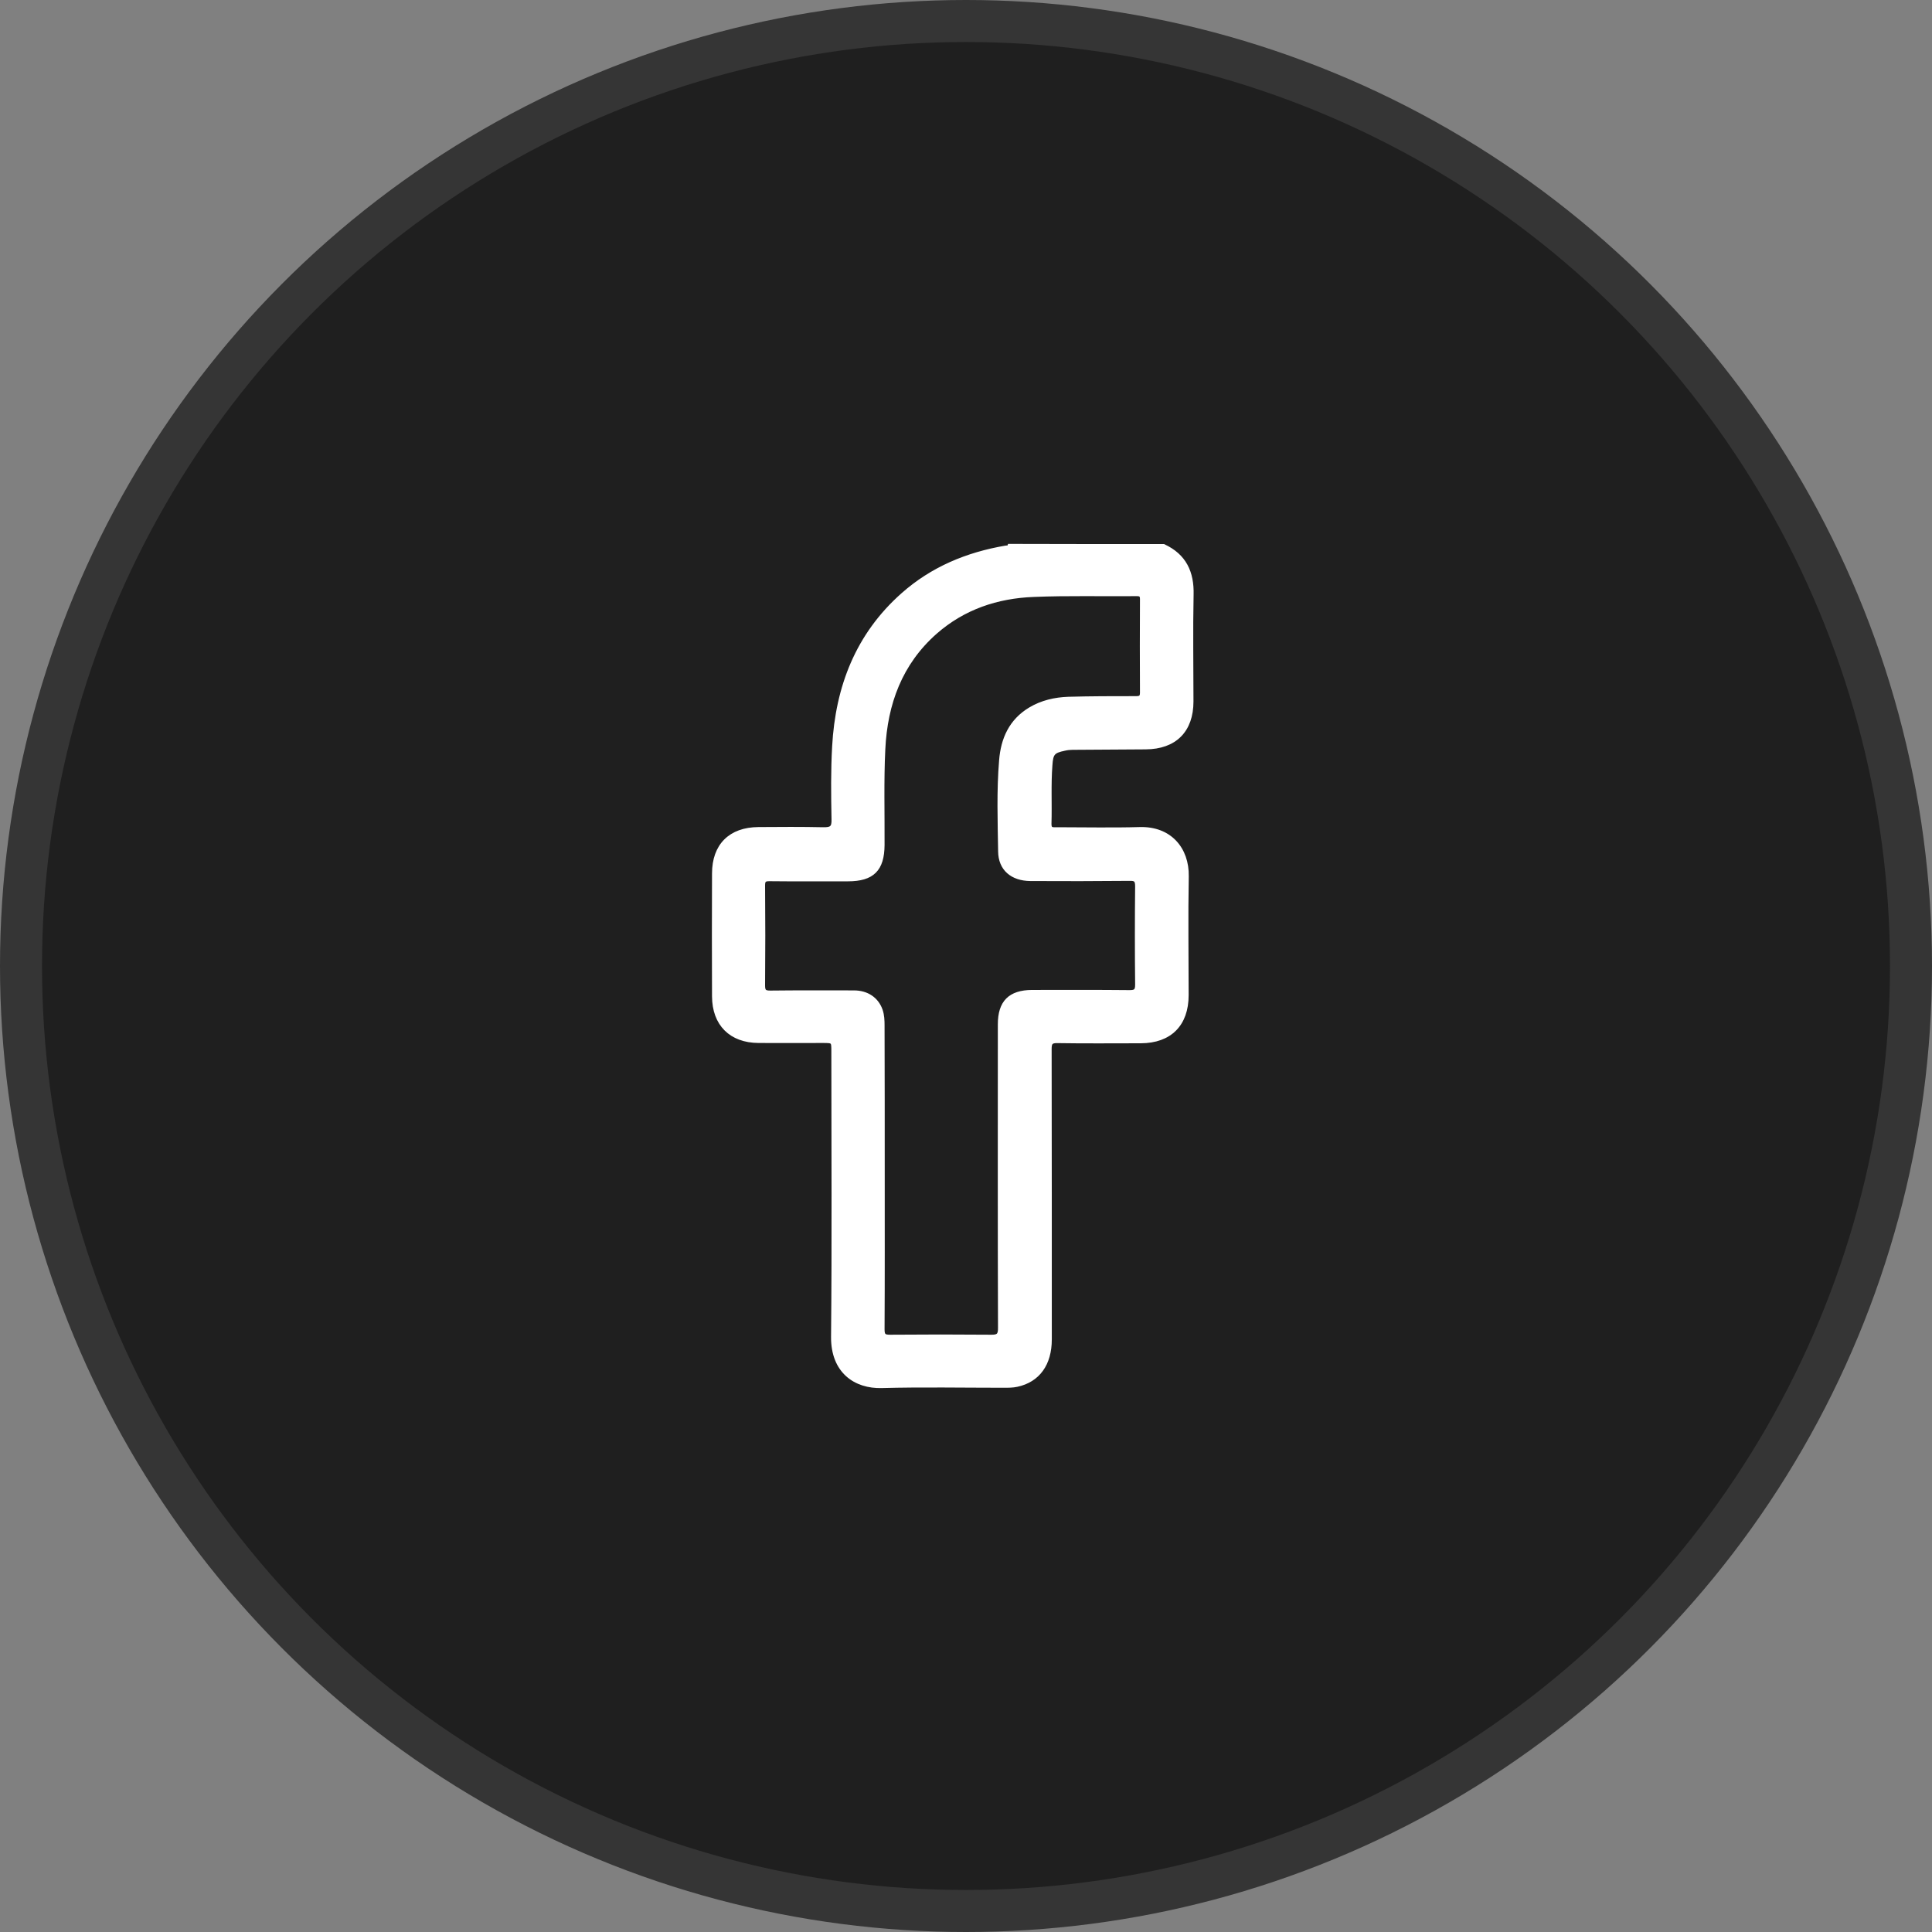 <svg width="46" height="46" viewBox="0 0 46 46" fill="none" xmlns="http://www.w3.org/2000/svg">
<rect x="0" y="0" width="46" height="46" fill="#808080" stroke="none"/>
<circle cx="23" cy="23" r="22.5" fill="#1F1F1F" stroke="#353535"/>
<path fill-rule="evenodd" clip-rule="evenodd" d="M27.704 13.004C28.199 13.234 28.384 13.628 28.369 14.163C28.351 15.01 28.366 15.853 28.366 16.7C28.366 17.391 27.972 17.788 27.277 17.792C26.698 17.796 26.118 17.799 25.539 17.803C25.476 17.803 25.409 17.81 25.346 17.825C25.075 17.881 25.026 17.933 25.008 18.212C24.971 18.68 25 19.148 24.985 19.616C24.982 19.764 25.067 19.746 25.16 19.746C25.817 19.746 26.475 19.761 27.133 19.742C27.853 19.72 28.265 20.217 28.254 20.864C28.236 21.807 28.251 22.751 28.251 23.694C28.251 24.389 27.853 24.786 27.166 24.79C26.501 24.79 25.84 24.797 25.175 24.786C25.015 24.783 24.989 24.835 24.989 24.98C24.993 27.283 24.993 29.586 24.993 31.889C24.993 32.476 24.714 32.862 24.213 32.97C24.113 32.992 24.005 32.992 23.904 32.992C22.935 32.992 21.965 32.973 20.996 32.999C20.368 33.018 19.83 32.65 19.837 31.829C19.859 29.567 19.844 27.301 19.844 25.035C19.844 24.783 19.844 24.783 19.584 24.783C19.076 24.783 18.57 24.786 18.061 24.783C17.404 24.779 17.006 24.381 17.003 23.724C16.999 22.747 16.999 21.774 17.003 20.797C17.003 20.132 17.393 19.746 18.058 19.742C18.57 19.738 19.087 19.735 19.599 19.746C19.789 19.749 19.856 19.716 19.848 19.504C19.837 18.925 19.83 18.345 19.863 17.77C19.941 16.362 20.416 15.121 21.497 14.163C22.196 13.542 23.028 13.197 23.942 13.041C23.979 13.033 24.023 13.048 24.038 13C25.26 13.004 26.482 13.004 27.704 13.004ZM21.015 28C21.015 29.214 21.018 30.433 21.011 31.651C21.011 31.803 21.052 31.829 21.193 31.829C21.991 31.822 22.794 31.822 23.593 31.829C23.771 31.833 23.815 31.788 23.812 31.61C23.804 29.203 23.808 26.796 23.808 24.389C23.808 23.865 24.049 23.624 24.569 23.62C25.342 23.62 26.118 23.616 26.891 23.624C27.036 23.624 27.077 23.594 27.077 23.442C27.069 22.662 27.069 21.882 27.077 21.102C27.077 20.953 27.036 20.919 26.895 20.923C26.107 20.931 25.32 20.931 24.532 20.927C24.101 20.923 23.819 20.686 23.815 20.273C23.804 19.552 23.778 18.828 23.838 18.108C23.878 17.595 24.072 17.164 24.529 16.889C24.807 16.722 25.119 16.651 25.439 16.64C25.974 16.625 26.505 16.625 27.04 16.625C27.14 16.625 27.192 16.614 27.192 16.492C27.188 15.749 27.188 15.01 27.192 14.267C27.192 14.174 27.166 14.144 27.069 14.144C26.248 14.152 25.427 14.129 24.61 14.163C23.741 14.196 22.939 14.463 22.27 15.05C21.434 15.786 21.081 16.752 21.029 17.836C20.992 18.594 21.015 19.359 21.011 20.121C21.007 20.697 20.773 20.934 20.19 20.934C19.566 20.934 18.942 20.938 18.318 20.931C18.199 20.931 18.166 20.96 18.166 21.083C18.173 21.878 18.173 22.669 18.166 23.464C18.166 23.605 18.206 23.635 18.34 23.635C19.005 23.627 19.666 23.631 20.331 23.631C20.643 23.631 20.873 23.791 20.966 24.055C21.007 24.174 21.011 24.296 21.011 24.419C21.015 25.604 21.015 26.803 21.015 28Z" fill="white" stroke="white" stroke-width="0.1"/>
</svg>
